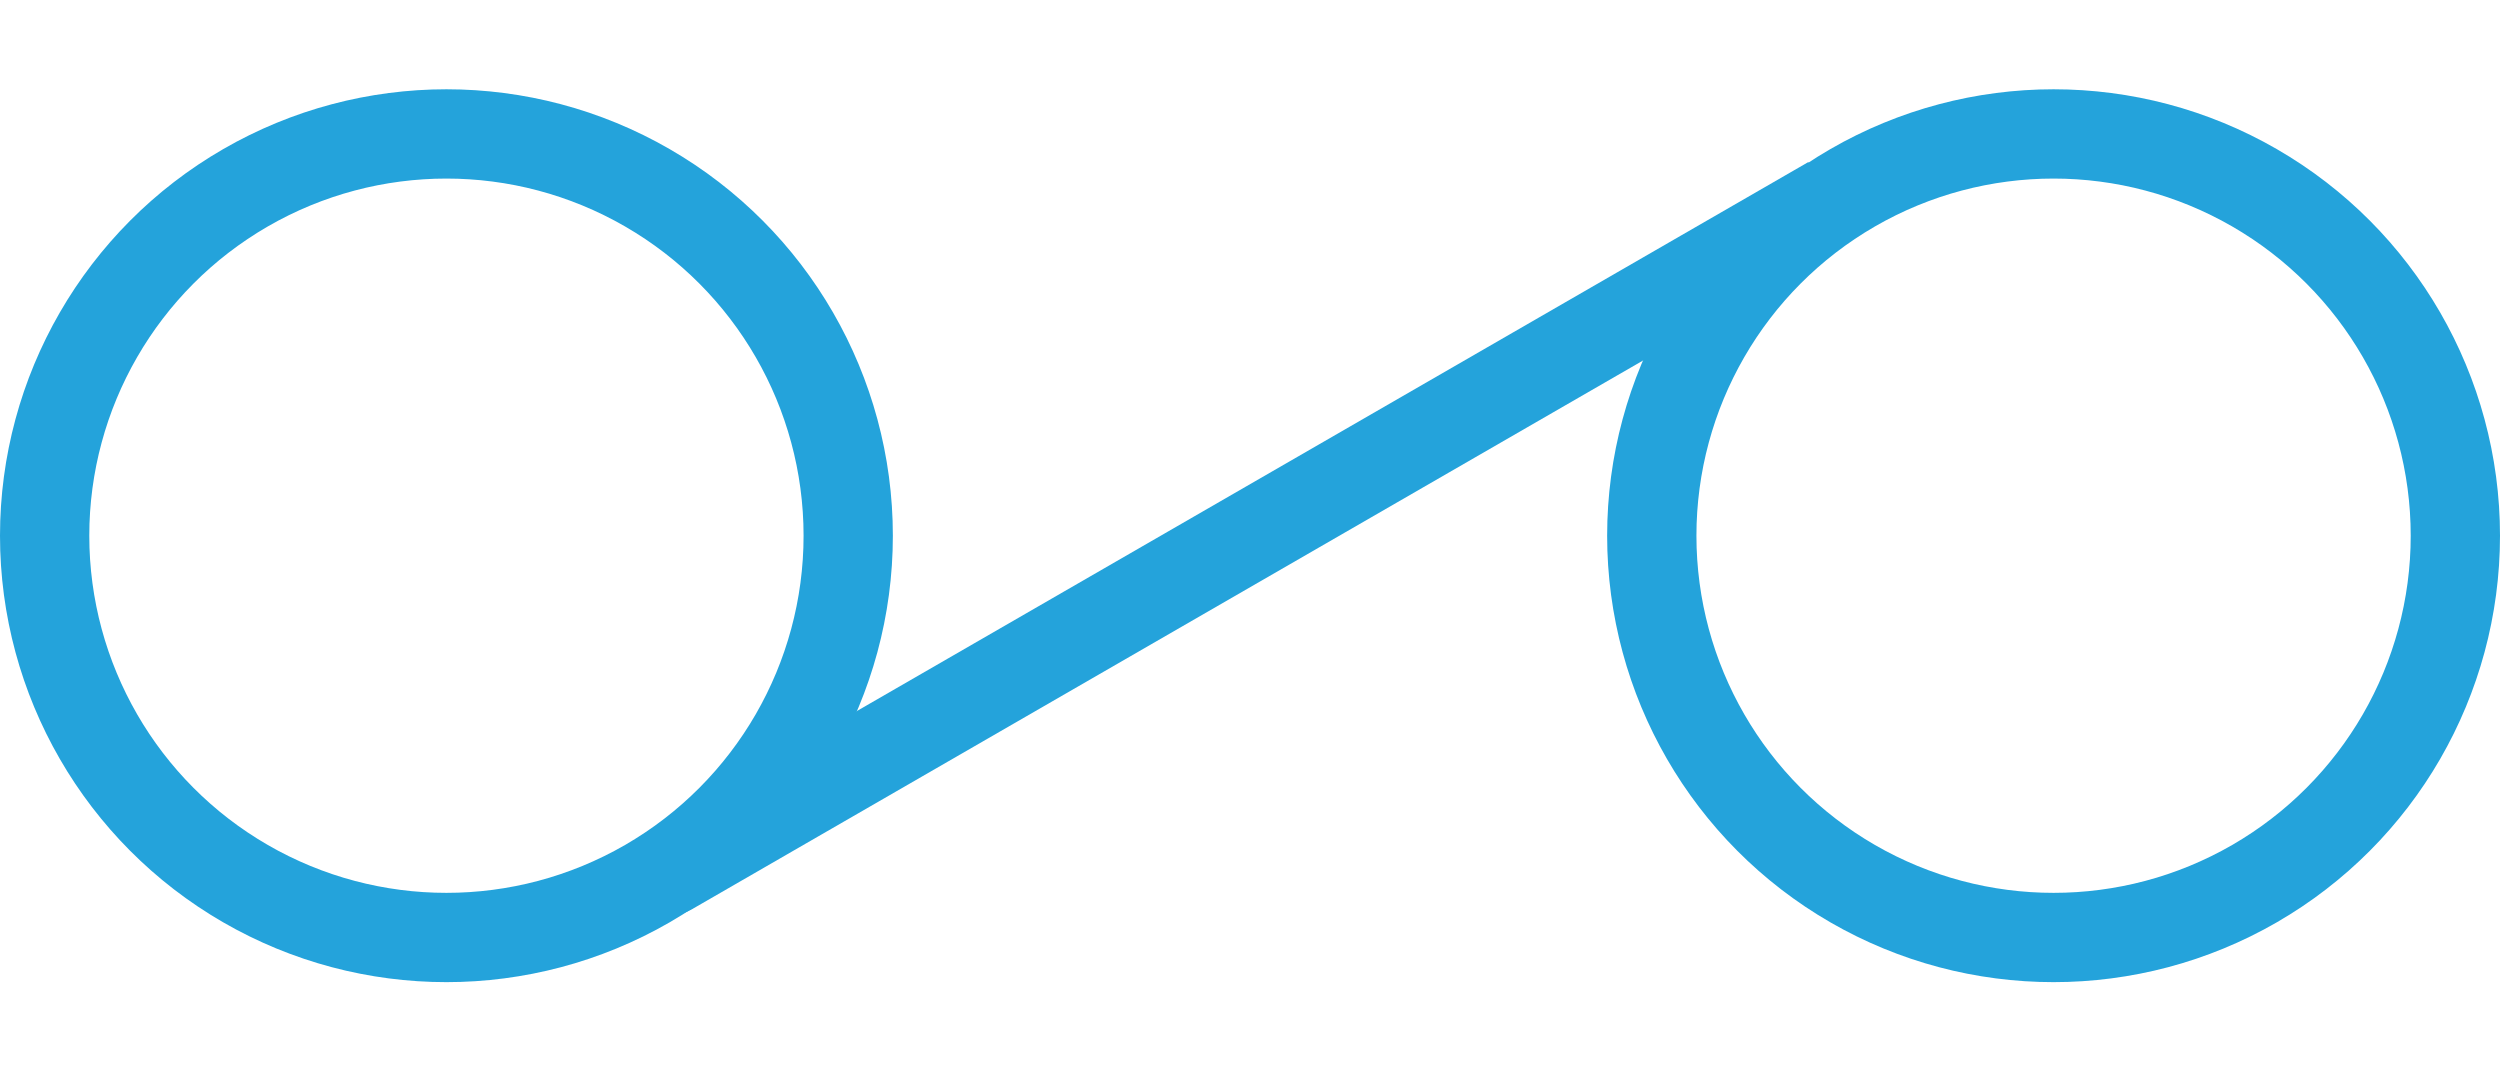 <svg width="56" height="24" viewBox="0 0 56 24" fill="none" xmlns="http://www.w3.org/2000/svg">
<rect x="0" y="0" width="56" height="24" fill="#333333" stroke="none"/>
<g clip-path="url(#clip0_10_822)">
<rect x="-1" width="58" height="24" fill="white"/>
<circle cx="10" cy="12" r="9" fill="white" stroke="#24A3DB" stroke-width="2"/>
<circle cx="46" cy="12" r="9" fill="white" stroke="#24A3DB" stroke-width="2"/>
<path d="M14.508 18.631C14.03 18.907 13.863 19.52 14.135 20C14.408 20.481 15.016 20.646 15.495 20.37L14.508 18.631ZM15.495 20.37L41.493 5.37L40.507 3.63L14.508 18.631L15.495 20.37Z" fill="#24A3DB"/>
</g>
<defs>
<clipPath id="clip0_10_822">
<rect width="56" height="24" fill="white"/>
</clipPath>
</defs>
</svg>
